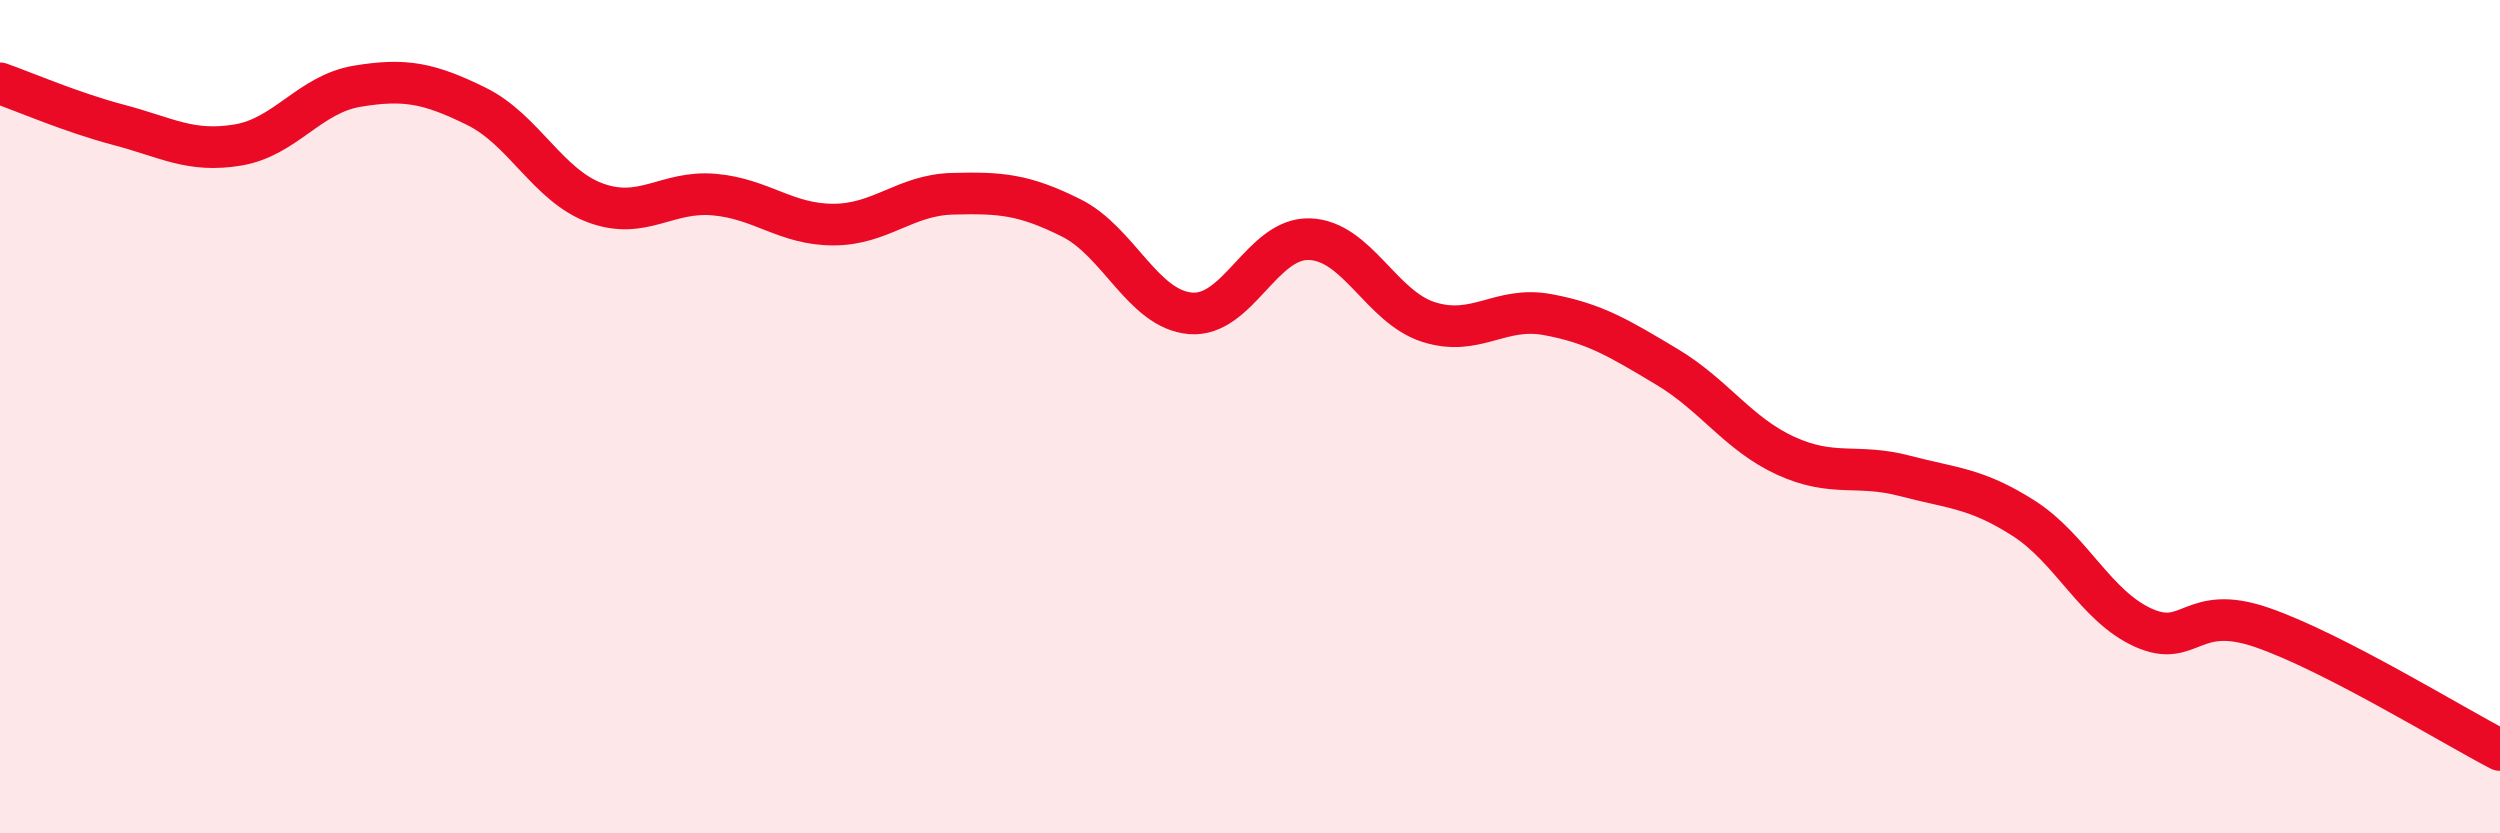 
    <svg width="60" height="20" viewBox="0 0 60 20" xmlns="http://www.w3.org/2000/svg">
      <path
        d="M 0,2 C 0.57,2.2 1.72,2.7 2.86,3 C 4,3.3 4.57,3.67 5.71,3.48 C 6.85,3.29 7.43,2.26 8.57,2.07 C 9.71,1.88 10.29,1.99 11.43,2.55 C 12.57,3.11 13.15,4.45 14.29,4.87 C 15.43,5.29 16,4.57 17.14,4.67 C 18.28,4.77 18.86,5.39 20,5.39 C 21.14,5.39 21.72,4.68 22.86,4.65 C 24,4.62 24.57,4.66 25.71,5.23 C 26.85,5.8 27.43,7.42 28.57,7.52 C 29.71,7.62 30.29,5.7 31.43,5.74 C 32.57,5.78 33.15,7.37 34.29,7.73 C 35.43,8.09 36,7.34 37.14,7.55 C 38.28,7.76 38.86,8.12 40,8.8 C 41.14,9.48 41.72,10.42 42.86,10.94 C 44,11.46 44.57,11.12 45.71,11.42 C 46.85,11.72 47.43,11.71 48.57,12.44 C 49.71,13.17 50.29,14.54 51.43,15.06 C 52.57,15.58 52.58,14.47 54.29,15.06 C 56,15.65 58.86,17.41 60,18L60 20L0 20Z"
        fill="#EB0A25"
        opacity="0.1"
        stroke-linecap="round"
        stroke-linejoin="round"
      />
      <path
        d="M 0,2 C 0.57,2.2 1.72,2.7 2.86,3 C 4,3.3 4.57,3.67 5.71,3.48 C 6.85,3.29 7.43,2.26 8.57,2.07 C 9.71,1.88 10.29,1.99 11.43,2.55 C 12.57,3.11 13.15,4.45 14.29,4.87 C 15.43,5.29 16,4.57 17.14,4.67 C 18.28,4.77 18.86,5.39 20,5.39 C 21.14,5.39 21.72,4.68 22.86,4.65 C 24,4.62 24.57,4.66 25.71,5.23 C 26.85,5.8 27.43,7.42 28.57,7.52 C 29.71,7.62 30.29,5.7 31.43,5.74 C 32.57,5.78 33.15,7.37 34.29,7.73 C 35.43,8.09 36,7.34 37.14,7.55 C 38.28,7.76 38.86,8.12 40,8.8 C 41.14,9.48 41.72,10.42 42.86,10.94 C 44,11.46 44.57,11.12 45.71,11.42 C 46.85,11.72 47.43,11.71 48.57,12.44 C 49.71,13.17 50.29,14.54 51.43,15.06 C 52.57,15.58 52.58,14.47 54.29,15.06 C 56,15.65 58.86,17.41 60,18"
        stroke="#EB0A25"
        stroke-width="1"
        fill="none"
        stroke-linecap="round"
        stroke-linejoin="round"
      />
    </svg>
  